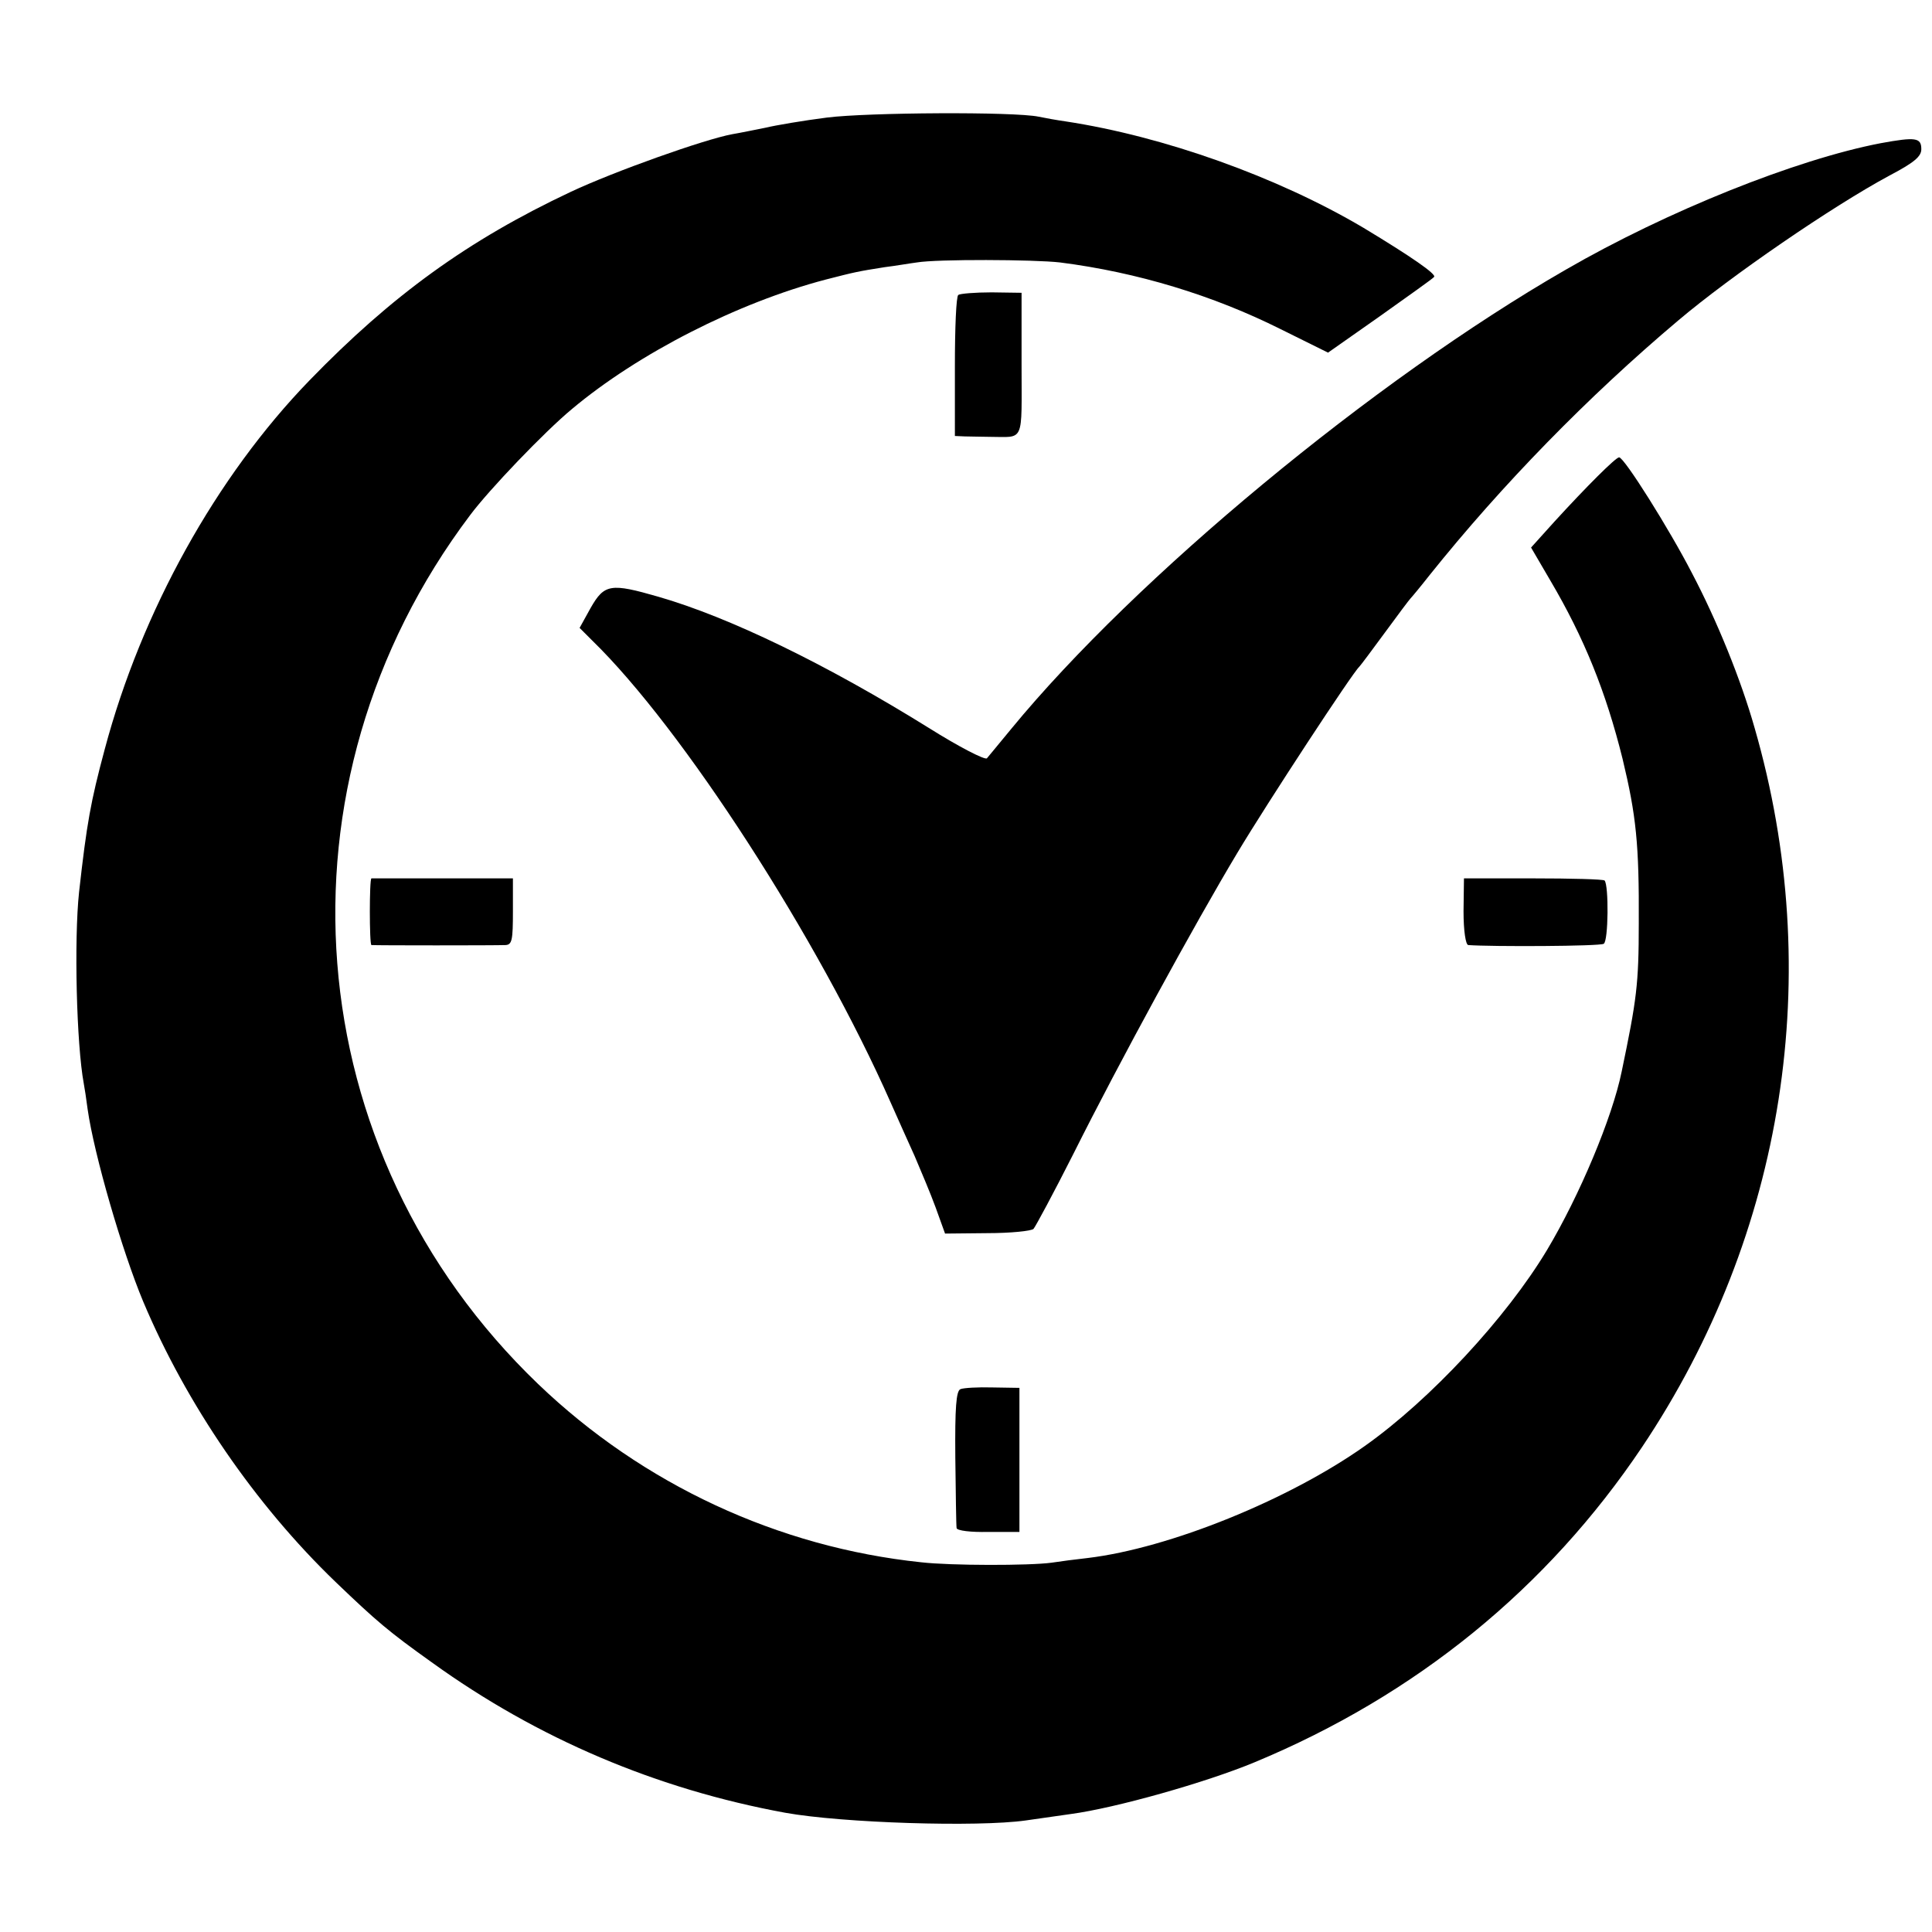 <svg version="1" xmlns="http://www.w3.org/2000/svg" width="602.667" height="602.667" viewBox="0 0 452 452"><path d="M193.5 27.5c-5.5.7-12 1.8-14.5 2.4-2.5.5-5.9 1.2-7.7 1.5-6.5 1.2-27.6 8.7-37.8 13.5-24 11.3-41.8 24.2-61.1 44.1-21.8 22.5-39.3 54-47.9 86.3-3.3 12.3-4.2 17.3-6 33.4-1.2 11.2-.6 35.7 1.1 44.8.2 1 .6 3.7.9 6 1.5 10.6 8.1 33.3 13 45 10.1 24 26.2 47.5 45 65.6 9.6 9.2 12.4 11.6 22.5 18.8 24.8 17.9 52.7 29.7 82.7 35.2 13.3 2.4 45 3.4 56.3 1.8 3.6-.5 8.3-1.2 10.5-1.5 10.5-1.4 31.7-7.4 43-12.1 37.8-15.7 68.5-40.7 90.7-73.8 33.4-49.9 42.9-110.7 26.3-168.2-3.2-11.3-8.8-25.1-14.7-36.3-5.2-10.1-15.8-27-17-27-.8 0-7.6 6.8-15.1 15l-5.5 6.1 4.5 7.7c7.9 13.4 13 26 16.9 41.7 3.2 13.3 3.9 20 3.8 38.5 0 14.3-.5 17.9-4 34.7-2.2 10.8-9.9 29.1-17.5 41.8-9.5 15.8-27.2 34.9-42.6 45.8-17.8 12.6-45.7 23.9-64.8 26.2-2.7.3-6.6.8-8.5 1.1-5.1.7-23.6.7-30.5-.1-33.4-3.5-65.1-18.2-89.6-41.7-56.6-54.3-63.4-140.3-15.9-203.3 4.4-5.9 17.4-19.5 23.8-24.8 15.5-13 38.8-24.9 59.4-30.3 7-1.8 7.5-1.9 13.8-2.9 2.5-.3 5.9-.9 7.5-1.1 4.7-.8 27.4-.7 33.5 0 18.1 2.3 35.8 7.7 51.6 15.6l11.1 5.5 12.1-8.5c6.6-4.7 12.4-8.8 12.7-9.2.7-.6-5.4-4.8-16.5-11.5-20.1-11.9-46.7-21.4-69.7-24.9-2.1-.3-4.9-.8-6.3-1.1-5.8-1.2-39.9-1-49.5.2z"/><path d="M440 33.5c-19.8 3.8-50 15.9-73.7 29.6-45 25.9-100.6 72-129.7 107.4-2.7 3.3-5.3 6.4-5.7 6.9-.4.5-6.6-2.7-13.6-7.1-23.8-14.8-46.6-25.9-63.3-30.7-11.1-3.2-12.6-3-15.8 2.6l-2.6 4.7 2.9 2.9c21.2 20.6 53 69.9 69.9 108.2 1.6 3.6 4.1 9.2 5.6 12.5 1.4 3.3 3.7 8.7 4.9 12l2.2 6.1 9.9-.1c5.4 0 10.3-.5 10.8-1 .5-.6 4.7-8.4 9.3-17.5 10.7-21.4 28.5-54 38.4-70.5 7-11.7 27-42.2 28.5-43.5.3-.3 3-3.9 6-8s5.7-7.7 6-8c.3-.3 2.3-2.7 4.5-5.5 16.9-21.1 37-41.7 58.1-59.5C405 64.5 428.8 48.2 442 41.1c5.9-3.1 7.5-4.5 7.5-6.2 0-2.7-1.3-2.9-9.5-1.4z"/><path d="M224.2 69c-.5.3-.8 7.8-.8 16.7V102l2.3.1c1.3 0 3.9.1 5.8.1 8.3 0 7.5 1.8 7.5-17V68.5l-7-.1c-3.9 0-7.4.3-7.8.6zM86.9 205.5c-.5.1-.5 15.5 0 15.6.8.1 29.1.1 31.4 0 1.5-.1 1.7-1.2 1.7-7.9v-7.7H86.9zM342.4 213.2c0 4.6.5 7.8 1.1 7.9 5.3.4 30.9.3 31.7-.3 1.1-.6 1.2-13.7.2-14.8-.3-.3-7.8-.5-16.8-.5h-16.1l-.1 7.7zM224.7 325c-1 .4-1.3 4.3-1.2 16 .1 8.5.2 15.9.3 16.5.1.6 3.3 1 7.4.9h7.3v-33.7l-6.3-.1c-3.4-.1-6.8.1-7.5.4z"/></svg>